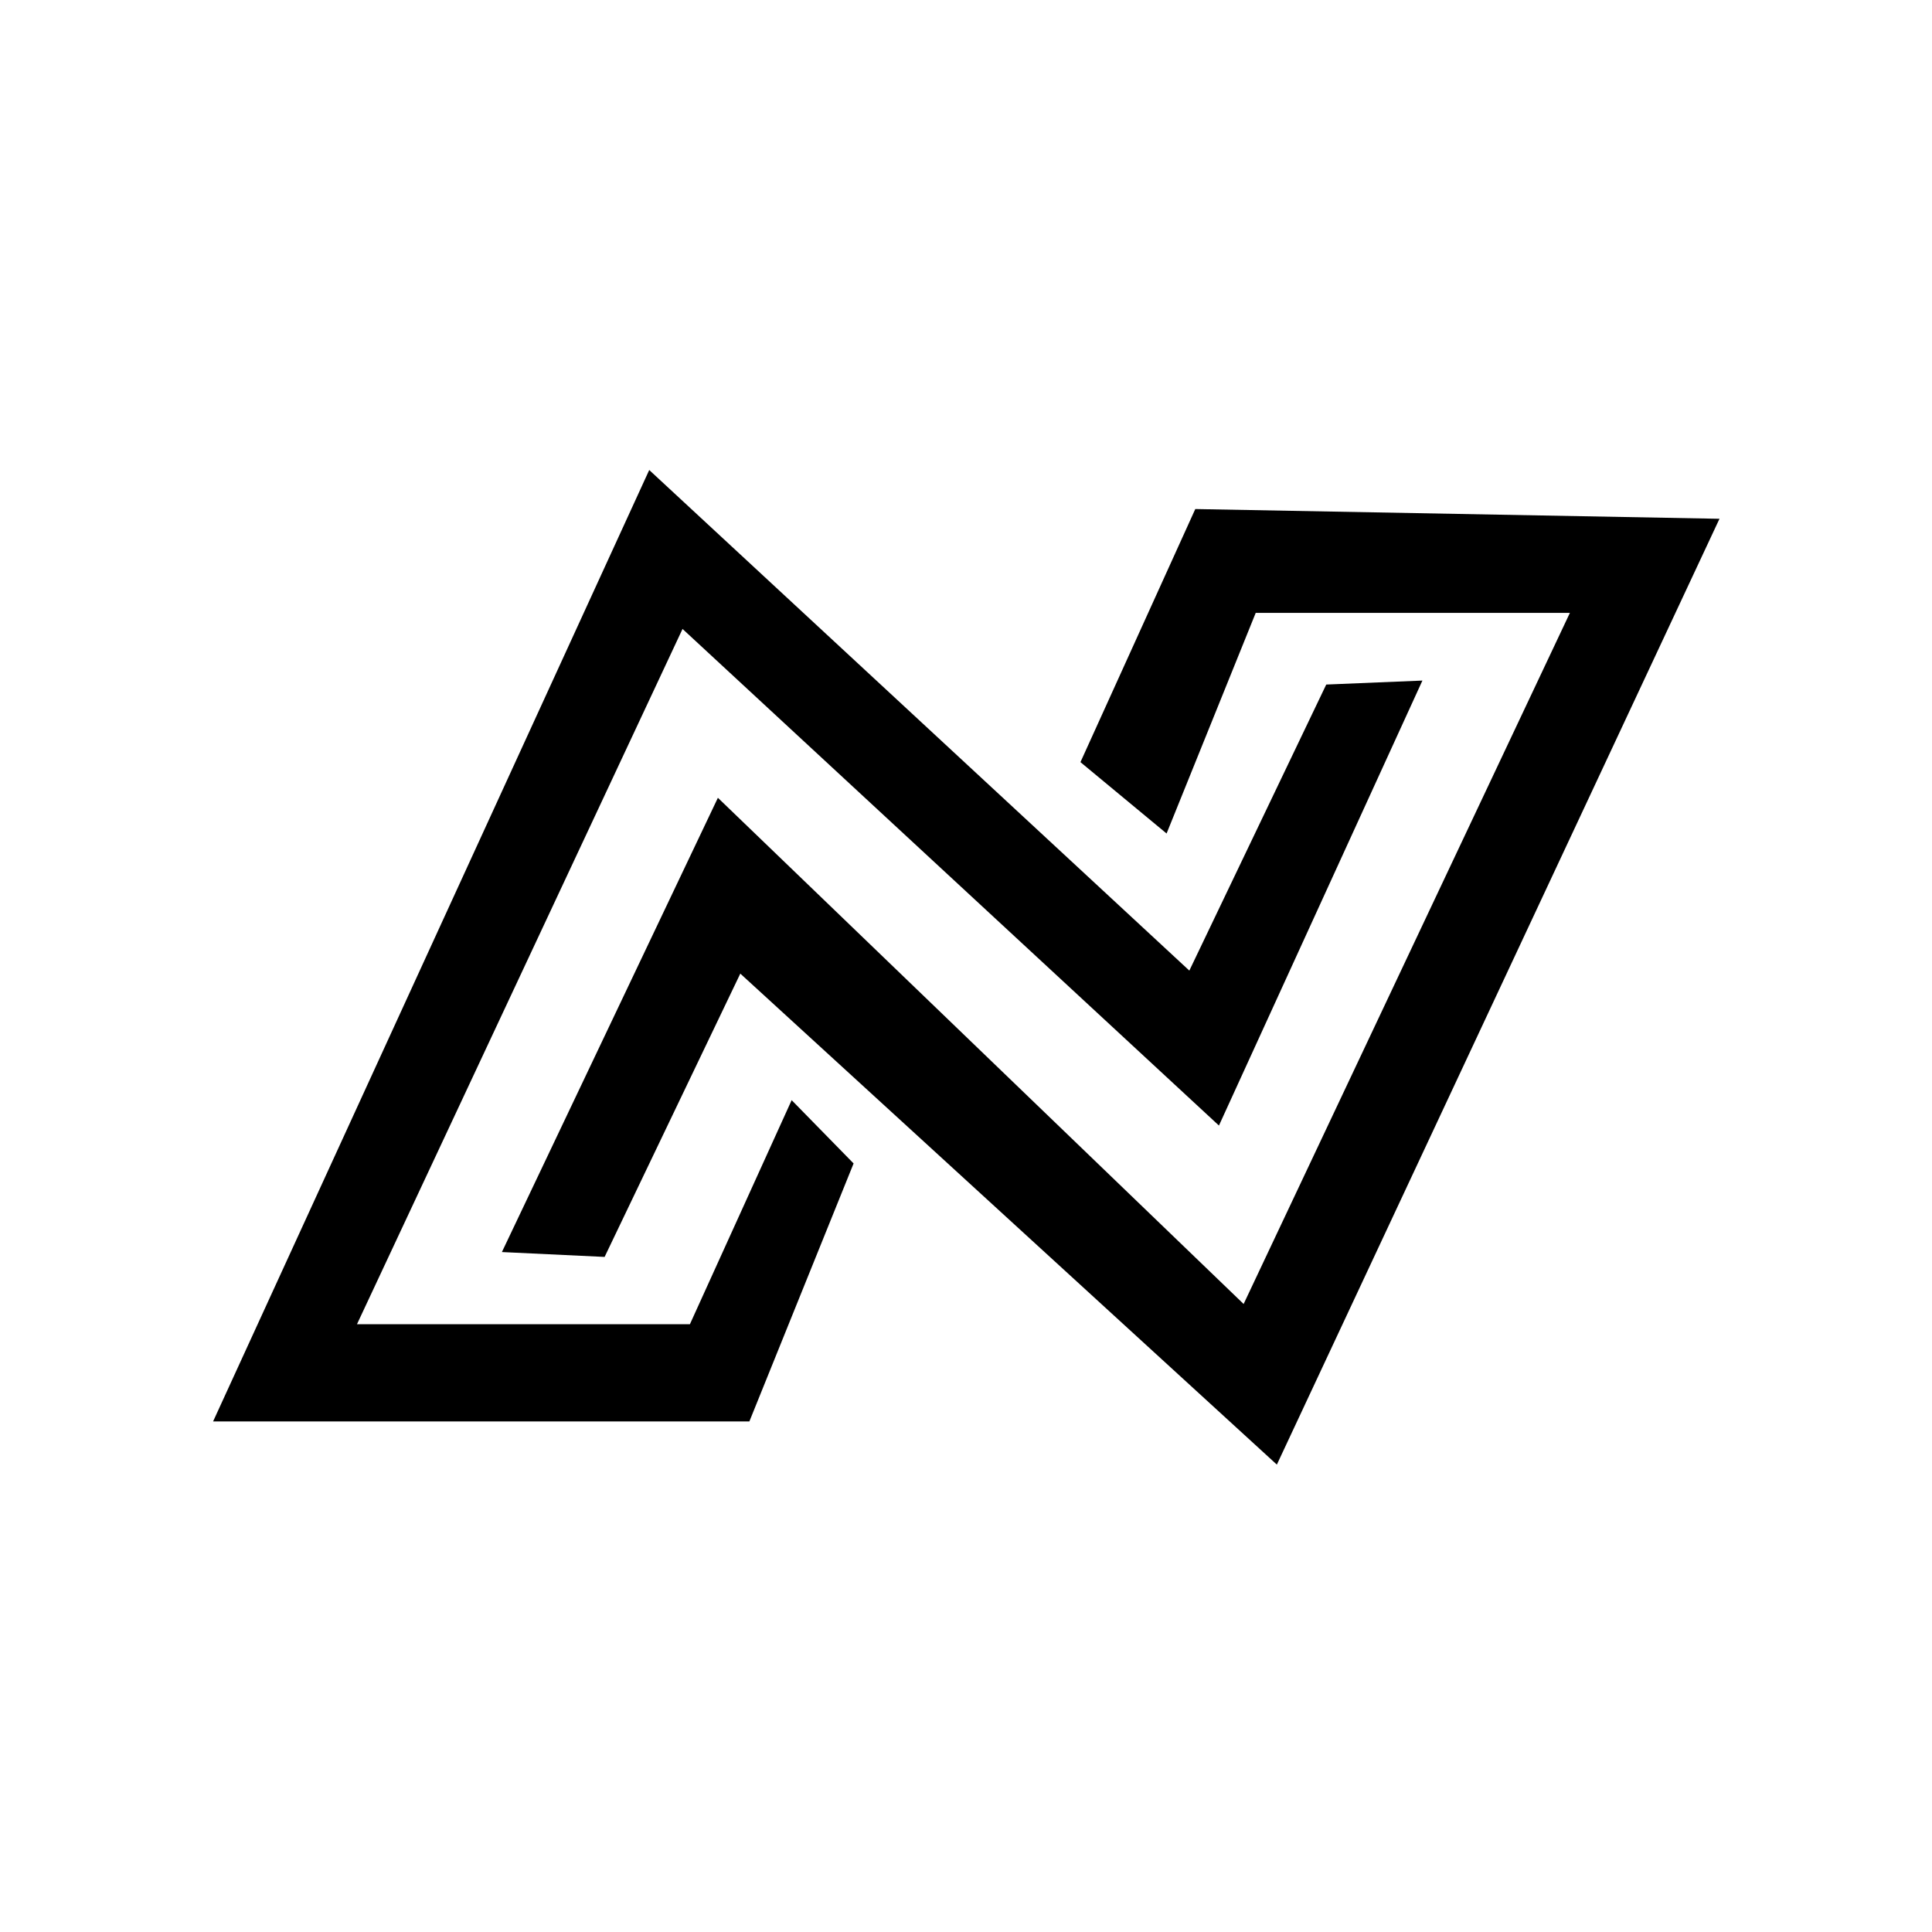 <?xml version="1.0" encoding="utf-8"?>
<!-- Generator: Adobe Illustrator 25.3.1, SVG Export Plug-In . SVG Version: 6.00 Build 0)  -->
<svg version="1.1" id="Layer_1" xmlns="http://www.w3.org/2000/svg" xmlns:xlink="http://www.w3.org/1999/xlink" x="0px" y="0px"
	 viewBox="0 0 500 500" style="enable-background:new 0 0 500 500;" xml:space="preserve">
<polygon points="168.02,121.64 307.8,251.19 343.23,177.16 368.12,176.13 315.46,291.29 176.64,162.77 92.39,342.7 178.55,342.7 
	204.88,284.72 220.91,301.1 193.94,367.86 55.15,367.86 "/>
<polygon points="129.89,324.03 185.79,206.47 321.85,337.47 406.29,158.61 324.98,158.61 301.91,215.71 279.62,197.24 
	309.34,131.74 445,134.26 330.45,379.04 191.59,251.97 156.47,325.29 "/>
</svg>
